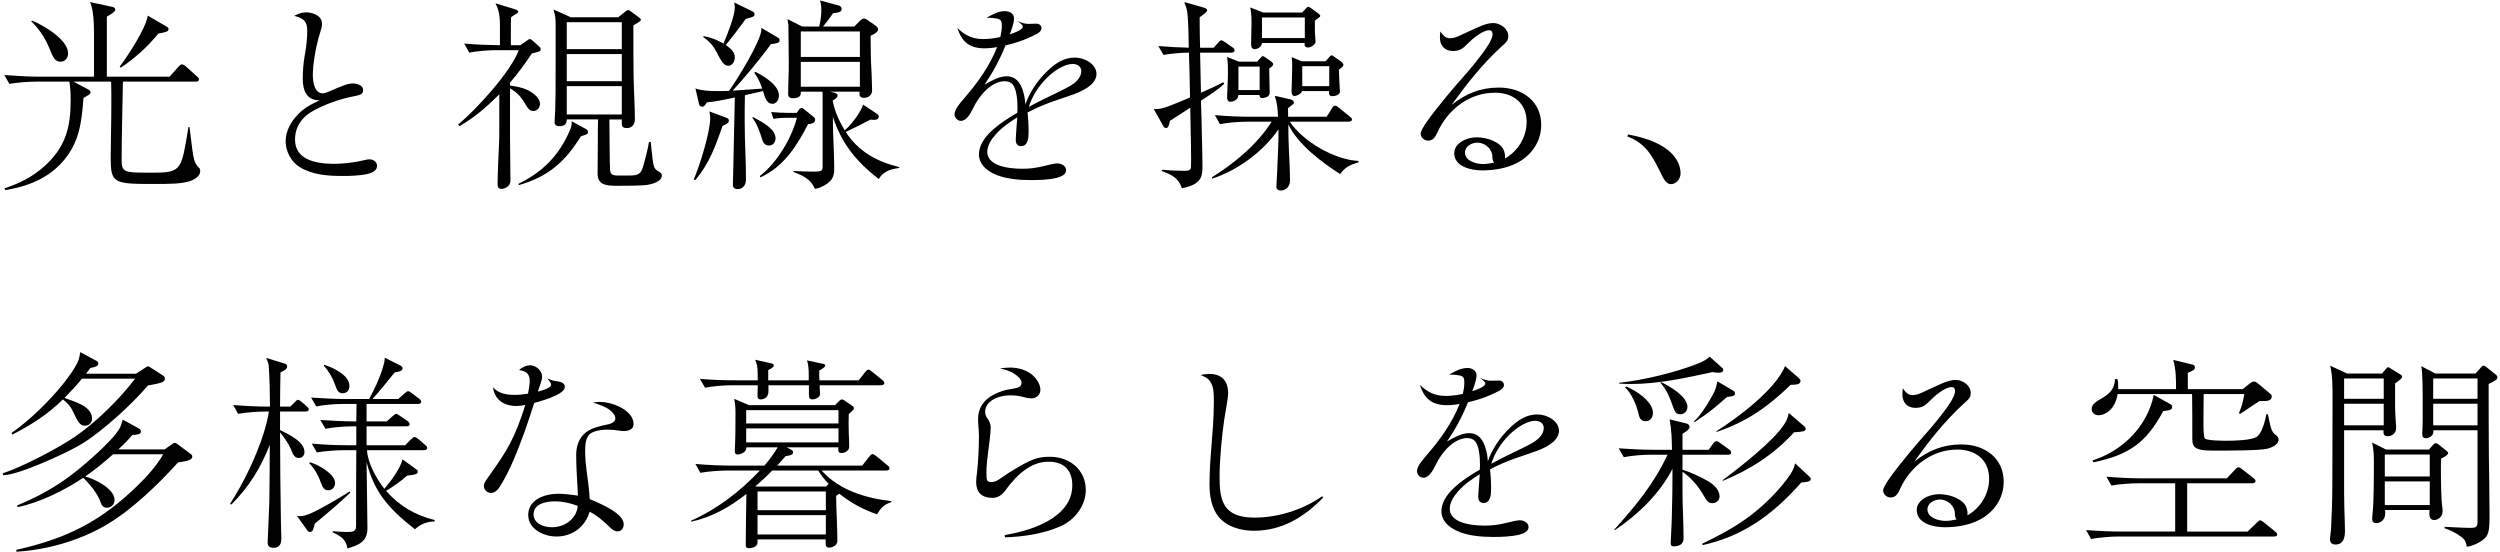<?xml version="1.0" encoding="UTF-8"?>
<svg id="_レイヤー_1" data-name="レイヤー_1" xmlns="http://www.w3.org/2000/svg" width="978" height="216" version="1.1" viewBox="0 0 978 216">
  <!-- Generator: Adobe Illustrator 29.5.1, SVG Export Plug-In . SVG Version: 2.1.0 Build 141)  -->
  <path d="M66.345,29.998l3.436-3.859c.67-.724,1.005-.965,1.34-.965s1.172.402,1.591.804l4.273,3.859c.67.562.837.803.837,1.206,0,.724-.67.884-1.256.884h-28.483c-.167,10.13-.504,22.271-.504,30.712,0,4.583,1.091,4.904,9.467,4.904h2.598c5.948,0,8.712-.241,10.472-2.813,1.591-2.412,2.261-6.834,3.601-15.034h.419c.335,2.653.756,6.351,1.091,8.763.251,1.849.502,3.296.754,4.101.335,1.125.921,2.25,1.926,3.135.335.322.419.724.419,1.207,0,2.331-3.015,3.698-4.524,4.1-3.35.884-6.618.966-13.654.966-15.75,0-16.839-.241-16.839-10.292,0-5.146.251-13.185.251-21.466,0-2.814,0-5.548-.084-8.281h-14.745l5.613,2.975c.502.241,1.089.643,1.089,1.286,0,.482-.586.965-2.764,2.091-.754,9.728-1.593,17.848-8.63,25.486-5.78,6.271-13.571,9.245-21.949,10.612l-.335-.723c5.948-1.93,11.058-4.503,15.666-8.684,8.209-7.396,10.221-15.114,10.221-25.647,0-2.492-.084-4.985-.502-7.397h-12.735c-3.182,0-7.539.321-10.723.884l-2.01-3.457c4.608.321,9.3.644,13.908.644h21.194V13.918c0-3.055,0-10.05-1.591-13.104l8.295,1.768c1.172.241,1.591.482,1.591,1.206,0,.644-.586,1.126-3.268,2.733v23.477h24.547ZM22.865,14.481c2.177,1.93,3.771,4.261,3.771,6.432,0,1.689-1.091,3.216-2.933,3.216-1.759,0-2.68-1.207-3.436-2.975-.502-1.207-.754-1.769-1.256-2.975-1.675-3.94-4.273-7.477-6.785-9.809l.335-.321c2.931,1.207,7.204,3.618,10.305,6.432ZM64.587,10.059c1.005.563,1.34.804,1.34,1.286,0,1.045-1.005,1.207-3.938,1.769-4.273,5.146-9.132,9.647-14.745,13.346l-.419-.402c3.352-4.502,10.137-14.713,10.975-19.938l6.787,3.939Z"/>
  <path d="M119.695,4.833c2.682,0,6.283,1.286,6.283,4.422,0,1.045-.251,2.01-.921,4.1-1.507,4.743-2.68,11.899-2.68,15.999,0,2.332.502,7.155,3.852,7.155.921,0,2.263-.563,3.436-1.126,1.507-.724,3.352-1.366,4.524-1.849,1.507-.643,2.764-.884,3.852-.884,1.593,0,4.022.724,4.022,2.573,0,1.447-.921,1.93-3.099,2.332-5.613,1.045-10.975,2.894-16.001,5.547-4.775,2.493-7.541,6.352-7.541,11.498,0,3.618,1.677,5.869,4.189,7.316,3.017,1.689,7.204,2.171,10.807,2.171,3.938,0,7.96-.482,11.812-1.366.921-.241,1.677-.402,2.263-.402,1.591,0,3.015,1.045,3.015,2.573,0,1.768-1.842,2.814-4.357,3.296-2.596.482-5.948.644-7.958.644h-1.172c-5.78,0-11.728-.403-16.755-3.458-3.436-2.09-5.529-6.271-5.529-10.13,0-3.939,2.094-7.718,4.857-10.532,2.431-2.493,5.362-4.101,8.546-5.468-2.01.081-3.938-.643-5.027-2.09-1.34-1.769-1.675-4.101-1.675-6.271,0-3.216.251-6.271.837-9.567.502-2.654.921-6.271.921-9.326,0-3.779-1.591-4.905-5.11-5.789,1.507-.803,2.849-1.366,4.608-1.366Z"/>
  <path d="M205.967,16.009c.754-.563,1.005-.724,1.342-.724.251,0,.419.08,1.172.724l2.429,2.171c.502.482.586.724.586,1.045,0,.804,0,.884-3.434,1.689-2.598,3.94-5.445,7.799-8.546,11.417v1.126c2.094.321,4.608.724,6.534,1.608,2.096.965,5.194,3.055,5.194,5.548,0,1.447-1.005,2.814-2.68,2.814-1.089,0-1.928-.724-2.682-2.091-1.675-3.136-3.685-5.306-6.367-6.753v18.572c0,5.869.167,11.738.167,17.526,0,2.573-2.764,3.215-3.352,3.215-1.675,0-1.675-1.126-1.675-2.09,0-3.618.419-11.98.586-16.079.084-1.528.084-3.056.084-4.583v-14.231c-5.362,5.226-8.963,8.523-15.583,12.462l-.502-.643c7.206-6.03,20.526-20.582,23.71-29.105h-8.63c-3.182,0-7.623.321-10.723.965l-2.01-3.538c4.608.402,9.298.563,13.989.644v-7.96c0-4.101-.67-6.432-1.759-8.442l7.623,2.331c.504.161,1.258.402,1.258.965,0,.241-.084.482-1.509,1.286-.419.241-.837.563-1.256.884-.084,1.528-.084,2.975-.084,4.503v6.432h3.687l2.429-1.689ZM202.869,71.885c9.718-4.823,15.834-11.094,20.105-20.983.588-1.286.756-2.654.672-3.457l5.613,3.055c.586.321.754.644.754,1.207,0,.724-.419.884-2.766,1.608-6.199,9.97-12.65,15.759-24.378,19.134v-.563ZM238.388,46.721c.084,16.401.167,19.858.419,20.582.419,1.207,1.426,1.366,2.933,1.366h4.273c3.601,0,4.692-.482,5.613-3.618.837-2.894,1.759-6.593,2.261-9.487l.67-.081c.502,4.261.67,6.753,1.007,8.523.335,1.849.921,2.411,2.177,3.136.67.401,1.172.724,1.172,1.527,0,2.331-3.603,3.297-5.445,3.619-2.429.401-9.3.401-12.063.401-4.608,0-7.625-.481-7.625-4.823,0-3.619.084-7.317.084-11.015v-.965c0-3.056,0-6.111.084-9.165h-12.231c0,1.286-.419,2.653-2.847,2.653-1.174,0-1.928-.482-1.928-1.689,0-.724.167-2.171.251-4.341.167-5.065.167-9.246.167-14.793V9.577c0-2.412-.167-3.618-.837-5.869l6.787,3.055h18.514l2.512-2.01c.672-.563,1.007-.804,1.426-.804.335,0,.586.162,1.34.724l2.68,2.011c.839.643.923.803.923,1.045,0,.402-.502.884-2.933,2.171,0,6.593,0,13.185.084,19.778.084,5.708.502,11.417.502,17.125,0,1.769-1.089,3.296-3.099,3.296s-2.012-.884-2.012-2.171v-1.206h-4.859ZM221.717,19.224h21.53v-10.532h-21.53v10.532ZM221.717,31.766h21.53v-10.612h-21.53v10.612ZM243.248,33.696h-21.53v11.094h21.53v-11.094Z"/>
  <path d="M271.382,70.196c2.345-5.305,6.45-18.49,6.45-24.038,0-.804-.084-1.286-.335-2.573l6.702,2.492c.586.241.921.483.921,1.126,0,.724-.419,1.206-2.429,2.01-2.849,8.04-5.027,14.392-10.64,21.225l-.67-.241ZM297.856,11.506c0-.241,0-.401-.084-.643l6.702,3.939c.419.241.502.563.502.965,0,1.045-1.172,1.207-3.436,1.528-3.601,5.146-10.556,13.427-14.913,18.17,3.854-.241,7.709-.563,11.563-.804-.756-2.171-1.677-4.261-3.101-6.19l.335-.402c3.436,1.689,9.3,5.226,9.3,9.326,0,1.448-.837,3.216-2.598,3.216-2.01,0-2.847-2.091-3.601-4.985l-7.122,1.608c-.084,3.538-.084,6.995-.084,10.533,0,7.477.502,14.954.502,22.43,0,1.85-.921,3.78-3.266,3.78-1.34,0-1.844-.563-1.844-1.85,0-.804.084-2.493.084-3.457.253-10.13.421-20.341.672-30.552-3.603.804-7.29,1.609-10.975,1.93-.504.884-.923,1.689-1.761,1.689-.67,0-1.089-.321-1.256-.965l-1.424-6.19c2.345.884,5.362,1.045,8.46,1.045,1.593,0,3.436,0,4.692-.081,2.933-4.02,12.651-19.697,12.651-24.039ZM287.467,22.44c0,1.366-.839,3.296-2.598,3.296-1.507,0-2.596-1.447-4.524-5.306-1.172-2.332-2.596-4.101-5.278-5.95l.167-.321c2.849.402,5.278,1.447,7.792,2.894,1.926-4.583,4.44-11.015,4.44-14.23,0-.644-.167-1.286-.251-1.849l7.12,3.457c.502.241.837.643.837,1.206,0,.804-.67,1.046-3.436,1.769-2.512,3.457-5.11,6.914-7.79,10.21,1.675,1.207,3.519,2.573,3.519,4.824ZM303.385,54.117c0,1.448-.923,2.814-2.514,2.814-1.842,0-2.429-1.366-2.847-2.814-.839-2.733-1.928-5.708-3.687-8.04l.167-.321c3.771,2.01,8.881,4.663,8.881,8.361ZM307.154,46.077c-1.34,0-3.266.161-4.608.402l-.837-2.654c1.844.162,4.105.322,5.948.322h4.022l.921-1.286c.251-.322.586-.644,1.005-.644.253,0,.504.161.923.483l3.769,3.055c.502.402.586.724.586,1.045,0,1.447-1.675,1.689-2.764,1.769-4.357,8.442-9.467,16.642-18.683,20.824l-.167-.563c6.787-5.226,12.4-14.794,14.494-22.754h-4.608ZM324.748,35.867l1.424.321c.67.161,1.507.563,1.507,1.206,0,.563-.837,1.367-1.926,1.93.754,4.422,2.596,8.04,4.692,11.657,2.596-2.171,6.199-6.914,7.204-10.05l5.445,3.619c.502.321.67.643.67,1.125,0,.644-.502,1.207-1.675,1.207-.419,0-1.089,0-1.593-.081-3.182,1.689-6.45,3.296-9.633,4.824,4.943,7.637,12.063,11.577,20.944,13.748v.321c-3.436.483-6.201,1.286-8.044,4.342-8.797-6.834-14.494-13.829-17.927-24.28,0,2.171,0,4.261.084,6.351.167,4.744.419,9.488.419,14.231,0,2.251-.67,4.02-2.598,5.387-1.591,1.126-3.015,1.848-4.943,2.17-1.675-3.858-4.606-5.146-8.46-6.672l.084-.321c1.675.08,5.948.241,7.623.241,3.603,0,3.771-.322,3.771-2.172v-23.797c0-4.02,0-4.743-.084-5.306h-8.462v.643c0,1.207-1.172,1.93-2.847,1.93-1.34,0-2.096-.402-2.096-1.608,0-3.86.253-7.799.253-11.658,0-1.447-.167-15.195-.167-15.517-.169-.803-.253-1.366-.337-2.171l5.782,2.894h6.618c.502-1.848.837-4.663.837-6.593,0-1.045-.167-2.573-.502-3.618l7.372,2.01c.67.161,1.089.804,1.089,1.447,0,1.286-2.345,1.447-3.35,1.528-1.256,1.768-2.514,3.538-3.938,5.225h12.231l2.347-2.411c.251-.241,1.005-.724,1.34-.724.419,0,.921.162,1.34.483l3.436,2.412c.419.321.837.803.837,1.366,0,1.046-1.591,1.849-2.931,2.493.084,3.537,0,7.155.167,10.452.167,2.975.335,6.593.419,10.934,0,1.769-1.426,2.895-3.268,2.895-1.089,0-1.675-.483-1.675-1.609,0-.241,0-.563.084-.803h-11.561ZM313.269,22.28h23.124v-9.97h-23.124v9.97ZM336.393,24.209h-23.124v9.728h23.124v-9.728Z"/>
  <path d="M398.454,12.069c.923-.482,1.677-1.045,1.677-1.608,0-.644-1.172-1.608-2.179-2.251,1.342.563,2.766,1.126,4.273,1.126.921,0,2.347-.08,3.352-.08.837,0,1.842.643,1.842,1.688,0,1.207-1.005,1.93-2.01,2.412-2.179,1.126-4.357,2.091-6.704,2.895-1.759.562-3.517,1.125-5.362,1.527-2.177,5.467-4.857,10.452-8.209,15.357,2.596-1.528,5.78-3.296,8.63-3.296,3.852,0,5.697,2.894,6.618,6.432.419,1.447.67,3.136.754,4.583,1.424-4.261,4.608-9.407,8.965-13.427,3.099-2.895,6.283-4.905,10.472-4.905,3.601,0,8.377,2.493,8.377,6.432,0,1.528-.837,2.975-2.094,4.181-1.593,1.447-4.022,2.733-6.45,3.618-3.017,1.045-6.117,2.091-9.048,3.136-3.184,1.126-6.283,2.492-9.383,4.101.251,2.25.419,4.583.419,6.833v.644c0,2.412-.167,5.708-3.015,5.708-1.509,0-2.012-1.207-2.012-2.412,0-1.045.167-2.975.251-4.341.084-1.367.251-3.216.335-4.503-2.512,1.528-5.948,3.859-8.377,6.593-1.928,2.171-3.352,4.503-3.352,6.915s1.675,4.02,3.854,4.984c3.099,1.367,7.288,1.609,9.886,1.609,3.015,0,5.445-.322,8.293-1.046,2.514-.643,4.44-1.045,5.362-1.045,1.593,0,3.436.965,3.436,2.654,0,1.527-1.507,2.411-3.603,2.974-3.099.804-7.288.884-9.551.884h-1.172c-3.938,0-9.802-.401-14.157-2.572-2.933-1.448-5.613-3.859-5.613-7.478,0-3.296,2.01-6.351,4.69-8.924,3.184-3.056,7.206-5.548,10.305-7.316.084-.804.084-1.447.084-2.251,0-2.654-.335-6.914-1.842-8.844-.754-.884-1.926-1.286-3.101-1.286-5.027,0-9.884,5.226-12.398,10.533-1.005,2.09-2.596,4.985-4.775,4.985-1.424,0-2.512-1.286-2.512-2.573,0-1.93,2.261-4.503,3.517-5.95,5.445-6.271,10.053-12.622,13.154-20.341-1.675.321-3.352.482-5.027.482-6.032,0-8.797-2.733-10.556-7.96,3.017,2.895,5.948,4.342,10.137,4.342,2.261,0,4.524-.322,6.702-.804.335-1.447.586-2.894.586-4.422,0-1.768-.335-2.492-2.01-2.814-.837-.161-2.347-.321-3.938-.321,2.598-1.447,4.692-2.573,7.204-2.573,1.677,0,3.519.965,3.519,2.814,0,.965-.335,2.412-.67,3.457-.335.965-.67,2.01-1.005,2.814.586-.161,2.177-.724,3.434-1.367ZM408.173,38.842c3.268-1.609,6.618-3.136,9.886-4.905,2.514-1.366,4.943-3.457,4.943-6.111,0-1.848-1.591-2.813-3.352-2.813-3.266,0-7.372,2.733-10.137,5.467-3.266,3.296-5.697,7.076-7.037,11.336,1.761-.964,3.771-2.01,5.697-2.974Z"/>
  <path d="M474.842,18.661l1.675-1.929c.502-.563.837-.965,1.256-.965.335,0,.754.241,1.593.804l2.764,1.929c.502.322.837.724.837,1.207,0,.724-.67.884-1.256.884h-12.231l.335,15.678c2.345-1.046,6.618-2.895,8.712-4.101l.421.563c-2.179,2.171-6.452,4.904-9.132,6.673.167,4.26.251,8.602.335,12.944.084,4.18.251,8.12.251,12.221,0,4.261,0,7.477-8.044,9.085-1.256-4.022-4.02-5.307-7.874-6.754l.084-.483c2.429.241,6.115.402,8.546.402,1.424,0,2.094-.08,2.512-.563.335-.401.335-.803.335-3.618,0-6.834-.251-13.668-.335-20.501-2.68,1.768-5.362,3.457-7.958,5.146-.251,1.366-.588,2.813-1.509,2.813-.586,0-.837-.401-1.089-.803l-3.687-6.593c2.347,0,3.519-.322,5.697-1.126,2.849-1.046,5.699-2.251,8.462-3.458-.084-5.869-.251-11.657-.419-17.526-2.933,0-7.204.402-9.97.884l-2.01-3.457c3.936.321,7.958.563,11.896.643-.084-3.698-.084-7.477-.335-11.175-.167-2.733-.335-4.1-1.424-6.672l7.372,2.09c1.172.321,1.591.644,1.591,1.126s-1.005,1.367-2.931,2.733v2.091c0,3.296.084,6.512.167,9.808h5.362ZM500.981,74.539c-.754,0-1.677-.483-1.677-1.447,0-.403.084-.724.335-6.272.167-3.939.504-10.693.504-14.15v-2.09c-5.699,8.442-16.001,16.16-25.971,19.295v-.563c8.795-5.467,17.76-12.944,23.289-21.707h-9.467c-3.182,0-7.623.321-10.723.965l-2.01-3.538c4.608.402,9.3.643,13.906.643h10.807c-.167-3.055-.335-5.225-1.256-8.2l5.948,1.367c.67.161,1.509.482,1.509,1.286,0,.401-.167.562-1.258,1.366-.335.241-.754.563-1.089.884.084,1.126.084,2.172.084,3.296h15.08l2.01-3.215c.335-.563.672-1.126,1.258-1.126.502,0,.921.321,1.507.804l4.189,3.376c.586.483.921.724.921,1.207,0,.724-.67.884-1.34.884h-22.956c5.027,7.637,17.343,14.874,26.808,15.356l.167.483c-3.182.964-5.445,1.929-7.288,4.663-7.372-4.743-16.504-11.577-20.274-19.456,0,3.538.084,7.155.251,10.693.167,2.733.419,8.844.419,11.094,0,3.377-2.512,4.102-3.685,4.102ZM491.765,24.129l1.256-1.367c.419-.482.754-.804,1.005-.804.167,0,.335.081.586.241l2.682,1.849c.335.241.754.644.754,1.045s-.167.724-.754,1.126c-.251.161-.67.483-.754.563v1.447c0,2.733.167,5.387.167,8.12,0,1.689-2.263,2.01-3.017,2.01s-.921-.563-1.005-1.206h-8.209c-.167,2.331-2.598,2.653-3.101,2.653-1.005,0-1.34-.803-1.34-1.689,0-1.768.335-6.19.335-9.808,0-2.091,0-3.94-.335-6.03l4.692,1.849h7.037ZM484.477,35.223h8.293v-9.165h-8.293v9.165ZM509.357,4.913l1.424-1.527c.504-.563.756-.724,1.007-.724s.586.162,1.005.483l2.68,1.929c.672.483,1.007.804,1.007,1.126,0,.241-.167.483-.672.804-.502.321-.921.643-1.424,1.126v4.02c0,1.206.167,2.412.167,2.813s.084,1.287.084,1.448c0,.884-1.759,2.171-2.764,2.171-.837,0-1.509-.241-1.509-1.126v-.644h-16.671c-.084,1.286-1.424,2.412-2.931,2.412-1.172,0-1.34-1.206-1.34-2.09,0-2.573.167-5.226.167-7.799,0-2.412,0-4.02-.504-6.432l5.11,2.01h15.164ZM493.691,14.883h16.755V6.843h-16.755v8.04ZM518.573,23.968l1.424-1.609c.502-.563.67-.724.921-.724s.335.081.923.483l2.764,1.929c.419.321.921.804.921,1.367,0,.482-.167.643-1.759,1.849,0,.321.167,4.18.251,5.707.167,2.493.167,2.654.167,2.895,0,1.286-2.01,1.768-3.017,1.768-.754,0-1.256-.402-1.256-1.126,0-.321,0-.643.084-.884h-10.64c-.335,1.207-2.261,1.93-2.931,1.93-.921,0-1.174-1.046-1.174-1.769,0-.884.253-6.432.253-9.728,0-1.528,0-2.171-.169-3.698l3.854,1.609h9.383ZM509.441,33.696h10.556v-7.799h-10.556v7.799Z"/>
  <path d="M567.231,14.963c1.591,0,2.933-.562,4.692-1.447,2.01-.964,4.273-1.929,6.534-2.974,2.263-1.046,4.189-1.528,5.697-1.528,2.766,0,5.864,2.251,5.864,4.985,0,1.849-.502,2.331-2.68,4.261-7.625,6.994-13.656,14.712-19.437,22.753,5.613-4.422,11.226-6.753,18.516-6.753,9.13,0,16.504,5.386,16.504,14.551,0,5.629-2.766,10.613-7.709,13.91-4.355,2.894-10.137,3.939-15.329,3.939-4.44,0-10.977-1.447-10.977-6.753,0-3.859,4.692-6.19,8.713-6.19,4.775,0,9.383,2.171,10.556,4.823.502,1.126.67,2.091.586,3.458,5.194-2.975,8.462-8.443,8.462-14.312,0-7.235-5.11-11.416-12.4-11.416-4.857,0-9.298,1.527-13.068,4.1-4.105,2.814-7.372,6.834-9.383,11.337-.921,2.01-1.759,3.296-3.685,3.296-1.509,0-2.933-1.207-2.933-2.733,0-.804.921-2.493,2.429-4.663,3.938-5.628,11.479-14.471,14.326-17.607,1.842-2.091,6.869-7.879,9.635-12.301,1.089-1.769,1.759-3.296,1.759-4.261,0-.884-.335-1.608-1.34-1.608-2.596,0-6.702,3.457-8.462,5.306-1.759,1.849-3.099,2.813-5.697,2.813-3.182,0-5.11-2.01-5.11-5.306,0-.724.084-1.527.167-2.331,1.091,1.528,2.012,2.653,3.771,2.653ZM583.819,61.272c0-2.813-2.68-5.467-5.864-5.467-2.261,0-4.859,1.447-4.859,3.859,0,3.296,4.357,4.503,7.039,4.503,1.507,0,2.931-.241,4.355-.563-.586-.724-.67-1.447-.67-2.332Z"/>
  <path d="M652.582,58.78c2.682,2.171,4.859,5.306,4.859,9.085,0,2.009-1.591,4.18-3.854,4.18-1.256,0-2.429-1.287-3.266-3.056-3.854-7.879-6.199-12.702-13.656-15.597l.167-.803c5.613,1.045,11.393,2.733,15.75,6.19Z"/>
  <path d="M53.193,146.204l3.601-2.331c.502-.321.837-.563,1.089-.563s.672.241.923.401l4.857,3.136c.504.321.839.643.839,1.206,0,1.367-1.007,1.77-6.62,2.734-6.199,7.317-17.676,17.848-25.969,22.913-5.613,3.377-17.092,8.443-23.626,10.612-2.261.724-4.608,1.447-6.953,1.609l-.335-.724c7.79-2.573,21.363-9.646,28.148-14.229,8.378-5.708,17.592-14.794,23.708-22.833h-20.775c-2.179,2.653-4.44,5.064-6.871,7.557,4.105,1.447,10.807,3.297,10.807,8.04,0,1.529-1.089,2.814-2.764,2.814-2.096,0-2.933-1.848-4.608-5.387-1.089-2.331-2.094-3.295-4.022-4.904-5.948,5.87-12.398,9.97-19.77,13.748l-.337-.643c7.039-4.824,14.996-12.702,20.274-19.295,1.928-2.413,5.027-6.595,6.032-9.489.251-.884.419-1.848.586-2.814l6.117,3.297c.586.321.921.563.921,1.126,0,1.046-1.005,1.367-3.101,1.768-.586.804-1.089,1.527-1.675,2.251h19.521ZM33.338,186.404c3.854,1.044,11.477,4.742,11.477,9.245,0,1.609-1.256,2.974-3.017,2.974-1.675,0-2.094-1.126-2.764-2.974-1.256-3.056-4.105-6.433-6.45-8.764-7.122,4.824-17.176,9.81-25.72,11.499l-.167-.645c12.901-5.387,20.693-10.772,30.83-20.019,2.596-2.331,8.209-7.718,9.549-10.692.335-.804.672-2.01.923-2.894l6.283,3.457c.419.241.837.643.837,1.206,0,1.046-1.089,1.206-3.436,1.447-1.675,2.01-3.434,3.778-5.362,5.549h18.097l2.847-2.012c.419-.321.837-.563,1.089-.563.419,0,.923.403,1.258.645l4.606,3.457c.588.401,1.007.723,1.007,1.206,0,1.527-1.844,1.768-5.613,2.413-7.625,8.441-17.678,18.169-27.564,24.119-10.472,6.271-23.373,10.05-35.604,10.774l-.084-.724c19.686-4.421,32.84-11.016,47.166-24.843,3.601-3.457,7.958-8.281,10.303-12.542h-19.602c-3.436,3.056-7.037,6.03-10.891,8.684Z"/>
  <path d="M103.945,160.998c-3.266,0-7.623.321-10.807.884l-1.926-3.457c4.608.401,9.298.643,13.906.643h.502c0-4.1-.167-11.9-.502-15.92-.084-1.206-.502-2.01-1.005-3.136l7.12,2.172c.756.241,1.091.563,1.091,1.126,0,1.206-1.593,1.93-2.598,2.331-.084,4.503-.167,8.924-.167,13.427h4.022l1.675-1.689c.586-.643.921-.964,1.256-.964.504,0,.923.321,1.677.964l1.759,1.527c.586.563.837.724.837,1.207,0,.723-.67.884-1.34.884h-9.886v7.235c3.268,1.689,9.551,4.423,9.551,8.602,0,1.287-.837,2.331-2.261,2.331-1.677,0-2.263-1.447-3.184-3.778-.921-2.09-2.682-4.503-4.105-6.271,0,11.658.167,23.316.335,34.973,0,2.172.167,4.343.167,6.433,0,1.287-.084,3.778-3.099,3.778-1.509,0-2.263-.723-2.263-2.09,0-.964.586-12.381.67-16.079.084-7.317.167-14.714.167-22.111-3.517,8.926-8.042,16.403-14.994,23.316l-.586-.162c5.36-8.361,10.135-18.169,13.152-27.576.67-2.09,1.842-6.513,2.094-8.602h-1.256ZM117.602,201.921c1.172-.08,2.01-.321,3.266-.804,3.938-1.527,12.065-6.431,15.918-8.844l.251.483c-6.367,5.868-7.288,6.593-13.906,12.139-.586,2.331-.754,3.217-1.928,3.217-.586,0-1.005-.645-1.34-1.126l-3.687-5.146c.502.08,1.007.08,1.426.08ZM131.089,188.977c0,1.527-1.089,2.812-2.68,2.812-1.677,0-2.179-1.124-3.017-3.295-.921-2.734-2.429-5.225-4.44-7.317l.335-.321c3.184.884,9.802,4.503,9.802,8.121ZM135.948,214.543c-.754-3.698-2.429-4.663-5.78-6.271v-.483c1.842.162,3.687.323,5.445.323,2.849,0,3.519-.323,3.687-2.092,0-9.97,0-19.937.084-29.907h-4.692c-3.184,0-7.625.321-10.723.884l-2.012-3.457c4.608.401,9.3.643,13.908.643h3.519v-7.397h-1.258c-3.266,0-7.623.321-10.807.964l-2.01-3.457c4.692.321,9.383.563,14.075.563l.084-6.834h-4.943c-3.268,0-7.625.321-10.807.966l-2.012-3.457c4.775.321,9.3.563,13.991.563h8.713c2.094-3.86,4.187-8.281,5.445-12.542.419-1.447.586-2.172.67-3.619l5.78,2.894c.754.403,1.172.724,1.172,1.206,0,.886-.67,1.287-3.099,1.689-2.096,2.655-6.536,8.04-8.63,10.373h10.053l2.345-2.092c.837-.723,1.089-.964,1.507-.964.504,0,1.174.563,1.593.884l2.68,2.01c.419.321.837.724.837,1.206,0,.724-.67.884-1.256.884h-20.107v6.834h7.876l2.177-1.93c.839-.723,1.258-1.044,1.509-1.044.335,0,.921.401,1.591.884l2.764,1.848c.504.323.923.966.923,1.287,0,.723-.672.884-1.258.884h-15.583v7.397h15.08l2.263-2.251c.586-.563,1.005-.964,1.424-.964s1.089.481,1.591.884l2.514,2.17c.502.403.837.724.837,1.207,0,.723-.67.884-1.256.884h-22.284c.251,4.984,3.685,11.175,6.785,15.115,2.596-3.056,6.115-7.72,7.12-11.499l4.692,3.377c1.005.724,1.256.884,1.256,1.367,0,.964-.67,1.206-4.189,1.609-1.926,1.848-5.864,4.583-8.209,5.948,5.194,5.87,11.226,9.489,19.016,11.417v.563c-2.931,0-5.613,1.046-7.707,3.056-9.886-7.798-15.834-14.069-18.934-26.29.169,15.838.337,20.824.337,25.889s-3.184,6.593-7.792,7.878ZM136.701,151.028c0,1.527-.921,2.814-2.68,2.814-1.593,0-2.179-1.046-3.017-3.539-.754-2.251-2.512-5.305-4.273-7.155v-.481c3.519,1.126,9.97,4.02,9.97,8.361Z"/>
  <path d="M207.223,149.018c0-2.814-1.424-3.86-4.187-4.261,1.172-1.046,2.764-1.85,4.357-1.85,2.345,0,4.69,2.172,4.69,4.423,0,.643-.167,1.447-.502,2.411-.419,1.207-.837,2.493-1.172,3.457.67-.16,2.431-.643,3.603-1.206,1.089-.563,1.591-.964,1.591-1.607,0-.403-.586-1.287-1.507-2.413,1.256.643,2.345,1.046,3.938,1.206,1.424.162,2.931.724,2.931,2.172,0,1.206-1.34,2.251-3.268,3.215-2.68,1.367-6.283,2.413-8.712,3.056-1.256,3.778-2.431,7.638-3.771,11.337-2.764,7.395-5.529,14.874-9.802,21.626-.754,1.126-1.842,2.251-3.35,2.251-1.593,0-2.766-1.285-2.766-2.814,0-.964.67-1.848,1.172-2.573,3.101-4.421,5.445-7.718,7.457-11.095,2.261-3.858,4.189-7.878,6.199-13.748.502-1.365.837-2.653,1.34-4.18-1.172.241-2.429.401-3.601.401-2.682,0-4.943-.804-6.536-2.251-1.34-1.206-2.177-2.974-2.512-5.146,2.094,2.493,5.194,3.056,8.712,3.056,1.677,0,3.436-.241,5.027-.483.335-1.607.67-3.537.67-4.984ZM234.704,157.22c2.177,0,5.027.643,7.539,1.848,3.101,1.527,5.613,3.858,5.613,6.834,0,2.251-2.177,2.732-4.105,2.732-.586,0-1.424-.16-2.094-.24-1.089-.162-2.514-.323-3.938-.323-2.094,0-5.78.403-7.204,1.93-1.424,1.609-1.591,4.02-1.591,6.112v.643c0,2.573.251,5.146.586,7.638.502,3.617,1.005,7.235,1.172,10.854,2.345.964,5.697,2.411,8.46,4.1,2.766,1.689,4.859,3.698,4.859,5.788,0,1.287-.837,2.734-2.345,2.734s-2.431-.966-4.022-2.493c-2.094-2.01-4.357-3.858-6.953-5.225-1.675,5.788-6.618,9.728-12.986,9.728-5.025,0-11.058-2.894-11.058-8.443,0-6.03,6.452-8.281,11.814-8.281,2.429,0,5.278.403,7.623.724-.084-2.493-.251-5.227-.419-7.88-.167-2.974-.251-5.868-.251-8.119,0-3.297,1.089-6.754,3.938-8.844,2.345-1.768,5.697-2.413,8.628-3.056,1.172-.241,2.766-.964,2.766-2.331,0-1.285-1.342-2.653-2.347-3.377-1.591-1.206-4.271-2.09-6.45-2.814.921-.08,1.842-.24,2.766-.24ZM216.942,196.132c-3.434,0-8.209.964-8.209,5.064,0,3.619,3.938,5.066,7.204,5.066,5.027,0,9.718-3.377,10.053-8.361-2.933-1.126-5.864-1.768-9.048-1.768Z"/>
  <path d="M307.74,174.987l1.844.964c.419.241.67.563.67,1.046,0,.884-1.089,1.206-2.933,1.447-1.089,1.285-2.177,2.493-3.266,3.698h33.259l2.68-3.457c.419-.563.923-1.046,1.342-1.046.335,0,1.005.401,1.591.884l4.189,3.457c.419.321.837.643.837,1.206,0,.724-.67.884-1.256.884h-25.301c6.953,7.718,17.09,10.774,27.311,11.98v.403c-2.849.804-4.189,2.331-5.613,4.742-5.697-1.928-10.053-4.421-14.745-8.04-.502.241-.754.483-1.256.804,0,2.894.167,5.629.251,8.682.084,2.976.251,5.95.251,9.006,0,1.527-1.759,2.573-3.268,2.573-1.34,0-1.34-.964-1.34-2.251v-.964h-26.641v1.206c0,1.93-2.596,2.251-3.35,2.251-.839,0-1.258-.321-1.258-1.126,0-6.754.167-13.427.251-20.099-6.45,5.064-13.403,9.084-21.614,10.852v-.401c10.556-4.744,19.102-11.417,26.892-19.618h-12.482c-3.268,0-7.623.323-10.807.886l-1.926-3.459c4.608.403,9.214.645,13.906.645h13.07c2.01-2.331,3.685-4.583,5.194-7.155h-12.233c.084,1.928-2.261,2.814-3.35,2.814-1.005,0-1.172-.563-1.172-1.367,0-.483.084-1.768.084-2.573.167-3.539.167-8.281.167-12.301,0-1.93-.084-3.698-.502-5.549l5.78,2.493h33.678l1.256-1.285c.335-.323.921-.966,1.424-.966.335,0,.588.162,1.091.483l2.596,1.768c.586.401,1.005.724,1.005,1.206s-.335.804-2.01,2.251c-.084,2.493-.084,5.066,0,7.559.084,1.687.167,3.617.167,5.305,0,1.609-1.926,2.413-3.017,2.413-.921,0-1.256-.483-1.256-1.367,0-.241,0-.563.084-.884h-20.274ZM316.37,148.777c0-2.573.167-5.225-.67-7.798l5.613,1.206c.837.16,1.507.241,1.507.804,0,.481-.251.723-2.345,2.01,0,1.285,0,2.491.084,3.778h15.331l2.512-3.136c.335-.401.837-1.046,1.34-1.046.419,0,1.091.563,1.509.884l3.852,3.136c.419.323.837.645.837,1.207,0,.723-.67.884-1.34.884h-23.959c0,.481.167,3.215.167,3.457,0,1.367-2.012,2.09-3.017,2.09-1.172,0-1.34-.884-1.34-1.848v-3.698h-15.834v2.411c0,2.653-2.094,3.136-3.101,3.136-1.172,0-1.172-.884-1.172-1.768,0-1.287.084-2.493.084-3.778h-9.802c-3.266,0-7.623.321-10.807.964l-2.01-3.457c4.692.401,9.3.563,13.991.563h8.628c-.084-4.1.167-5.225-1.005-8.04l6.115,1.367c.586.16,1.172.24,1.172.884,0,.723-1.507,1.447-2.177,1.768v4.02h15.834ZM291.906,165.661h36.108v-5.225h-36.108v5.225ZM328.014,167.591h-36.108v5.467h36.108v-5.467ZM324.16,189.298c-1.591-1.689-2.847-3.297-4.104-5.227h-17.929c-2.094,2.092-4.271,4.181-6.618,6.191l.167.08h27.478l1.005-1.044ZM323.071,192.272h-26.725v7.317h26.725v-7.317ZM323.071,201.519h-26.725v7.557h26.725v-7.557Z"/>
  <path d="M395.104,143.793c3.015,0,6.032.802,8.377,2.573,1.844,1.447,3.519,3.858,3.519,6.11,0,1.93-1.507,3.377-3.519,3.377-.921,0-1.759-.162-2.596-.403-1.926-.563-3.854-.802-5.78-.802-3.938,0-9.718,1.848-9.718,6.511,0,.884.335,1.768.921,2.573.754,1.046,1.256,2.172,1.256,3.539,0,1.928-.67,7.315-1.089,10.209-.335,2.493-.586,4.986-.586,7.559,0,2.732.084,3.537,2.01,3.537,1.509,0,2.766-.884,4.357-2.01,2.766-1.93,5.864-3.778,8.713-5.305,3.603-1.93,6.032-2.573,9.802-2.573,7.79,0,13.989,5.225,13.989,13.023,0,6.191-4.44,11.9-10.221,14.311-6.618,2.814-14.073,3.94-21.363,4.181l-.167-.884c5.78-.966,13.154-2.894,18.599-6.513,4.608-3.056,7.874-7.235,7.874-12.944,0-5.87-3.182-9.247-9.381-9.247-3.519,0-6.62,1.367-9.383,3.377-2.933,2.172-5.362,5.066-7.374,7.798-1.256,1.689-2.764,2.976-5.108,2.976-4.273,0-6.369-2.251-6.369-6.191,0-1.206.167-2.411.335-3.617.502-4.744.756-9.648.756-14.393,0-2.251-.337-4.421-.337-6.672,0-4.423,2.347-7.638,6.369-9.648,2.094-1.046,4.187-1.768,6.702-2.09,2.596-.403,3.938-.724,3.938-2.493,0-1.367-1.761-2.732-2.849-3.457-1.675-1.126-3.603-1.609-5.613-2.09,1.256-.162,2.598-.321,3.938-.321Z"/>
  <path d="M490.508,207.629c-5.027,0-10.556-1.527-13.74-5.387-2.847-3.457-3.603-8.361-3.603-12.702,0-4.986.337-9.97.756-14.955.419-5.387.921-11.095.921-16.642v-2.09c0-2.573-.167-4.503-1.256-6.351-.839-1.449-2.347-2.172-3.938-2.814,1.172-.241,2.261-.403,3.35-.403,5.027,0,7.457,2.734,7.457,7.718,0,1.287-1.089,7.559-1.507,9.97-.923,5.87-1.844,16.161-1.844,22.029,0,4.744,0,10.612,3.854,13.83,2.68,2.249,6.702,2.653,10.053,2.653,8.712,0,18.765-3.056,26.222-8.361l.419.481c-7.374,7.638-16.085,13.025-27.143,13.025Z"/>
  <path d="M579.378,151.671c.923-.483,1.677-1.046,1.677-1.607,0-.645-1.172-1.609-2.179-2.251,1.342.563,2.766,1.126,4.273,1.126.921,0,2.347-.082,3.352-.082.837,0,1.842.645,1.842,1.689,0,1.206-1.005,1.93-2.01,2.413-2.179,1.126-4.357,2.09-6.704,2.894-1.759.563-3.517,1.126-5.362,1.527-2.177,5.467-4.857,10.453-8.209,15.357,2.596-1.529,5.78-3.297,8.63-3.297,3.852,0,5.697,2.894,6.618,6.433.419,1.447.67,3.136.754,4.583,1.424-4.261,4.608-9.407,8.965-13.427,3.099-2.894,6.283-4.904,10.472-4.904,3.601,0,8.377,2.491,8.377,6.431,0,1.529-.837,2.976-2.094,4.181-1.593,1.447-4.022,2.732-6.45,3.617-3.017,1.046-6.117,2.092-9.048,3.136-3.184,1.126-6.283,2.493-9.383,4.102.251,2.251.419,4.583.419,6.834v.643c0,2.411-.167,5.708-3.015,5.708-1.509,0-2.012-1.206-2.012-2.413,0-1.044.167-2.974.251-4.341s.251-3.215.335-4.501c-2.512,1.527-5.948,3.858-8.377,6.593-1.928,2.17-3.352,4.501-3.352,6.914s1.675,4.02,3.854,4.984c3.099,1.367,7.288,1.609,9.886,1.609,3.015,0,5.445-.321,8.293-1.046,2.514-.643,4.44-1.044,5.362-1.044,1.593,0,3.436.964,3.436,2.653,0,1.527-1.507,2.411-3.603,2.974-3.099.804-7.288.884-9.551.884h-1.172c-3.938,0-9.802-.401-14.157-2.573-2.933-1.447-5.613-3.858-5.613-7.477,0-3.295,2.01-6.351,4.69-8.924,3.184-3.056,7.206-5.547,10.305-7.317.084-.802.084-1.447.084-2.251,0-2.653-.335-6.914-1.842-8.842-.754-.886-1.926-1.287-3.101-1.287-5.027,0-9.884,5.225-12.398,10.533-1.005,2.09-2.596,4.984-4.775,4.984-1.424,0-2.512-1.285-2.512-2.573,0-1.928,2.261-4.501,3.517-5.95,5.445-6.269,10.053-12.622,13.154-20.341-1.675.321-3.352.483-5.027.483-6.032,0-8.797-2.734-10.556-7.96,3.017,2.894,5.948,4.341,10.137,4.341,2.261,0,4.524-.321,6.702-.802.335-1.449.586-2.896.586-4.423,0-1.768-.335-2.493-2.01-2.814-.837-.16-2.347-.321-3.938-.321,2.598-1.447,4.692-2.573,7.204-2.573,1.677,0,3.519.966,3.519,2.814,0,.964-.335,2.411-.67,3.457-.335.964-.67,2.01-1.005,2.814.586-.162,2.177-.724,3.434-1.367ZM589.097,178.444c3.268-1.609,6.618-3.136,9.886-4.904,2.514-1.367,4.943-3.457,4.943-6.112,0-1.848-1.591-2.814-3.352-2.814-3.266,0-7.372,2.734-10.137,5.469-3.266,3.295-5.697,7.074-7.037,11.335,1.759-.964,3.771-2.01,5.697-2.974Z"/>
  <path d="M645.964,177.882c-3.184,0-7.539.321-10.723.964l-2.01-3.457c4.606.321,9.298.563,13.906.563h6.953c-.167-5.467-.084-6.351-.921-11.9l6.536,1.609c.67.162,1.256.643,1.256,1.287,0,1.124-1.928,2.249-2.766,2.732v6.271h10.221l1.675-2.331c.421-.643.923-1.046,1.426-1.046.419,0,1.172.563,1.507.804l3.352,2.413c.67.481.837.802.837,1.285,0,.724-.67.804-1.34.804h-17.678v5.868c2.933.884,7.29,2.894,9.886,4.423,2.179,1.285,4.608,3.295,4.608,6.03,0,1.527-1.256,2.653-2.849,2.653-1.507,0-2.177-.884-3.35-2.974-1.844-3.297-4.859-6.996-8.295-9.327v7.718c0,6.112.419,12.301.419,18.412,0,2.249-1.842,3.054-3.936,3.054-.839,0-1.091-.321-1.091-1.689,0-1.044.419-7.557.419-9.646,0-3.056.253-6.191.253-15.277v-3.698c-4.943,9.648-13.489,17.929-22.537,23.959l-.251-.162c8.378-9.325,15.583-18.009,20.861-29.344h-6.367ZM633.398,149.741c9.381-.964,22.703-4.18,31.331-7.718,1.509-.643,2.933-1.365,4.105-2.491l5.027,4.501c.167.162.251.483.251.724,0,.884-1.005,1.046-1.759,1.046-.837,0-1.675-.082-2.431-.241-10.303,2.251-21.279,4.663-31.833,4.663-1.593,0-3.101-.08-4.692-.16v-.323ZM646.634,161.479c0,1.85-1.005,3.297-2.931,3.297-2.012,0-2.431-1.609-2.766-3.136-.837-3.457-2.596-7.557-5.194-10.129l.419-.323c3.771,1.529,10.472,5.87,10.472,10.291ZM660.123,159.148c0,1.609-1.091,2.894-2.766,2.894-1.842,0-2.177-.884-3.184-3.778-1.172-3.295-2.094-5.547-4.606-8.523l.251-.24c3.35,1.527,10.305,5.627,10.305,9.646ZM662.97,165.098l-.335-.241c2.347-2.01,4.859-5.95,6.367-8.602,1.509-2.653,2.012-3.295,2.682-6.271.084-.321.167-.643.167-.804l6.115,3.619c.586.321.754.563.754,1.126,0,.964-.921,1.126-3.101,1.367-5.276,4.583-6.702,5.868-12.65,9.808ZM665.903,212.695c6.032-2.896,11.98-6.03,17.341-9.89,6.115-4.341,13.236-11.255,17.257-17.446.921-1.447,1.34-2.493,1.759-4.1l5.445,5.064c.337.321.672.645.672,1.126,0,.966-1.844,1.206-3.687,1.287-10.807,12.139-22.117,20.824-38.62,24.522l-.167-.563ZM671.433,168.716c8.628-5.467,23.038-16.241,26.892-25.486l5.362,4.663c.419.401.67.643.67,1.126,0,1.206-1.256,1.527-3.854,1.527-8.881,8.602-16.923,14.311-28.902,18.412l-.167-.241ZM673.861,187.851c6.534-4.824,20.023-15.357,24.129-21.869,1.005-1.527,1.424-2.573,1.759-4.421l6.115,5.225c.502.401.502.724.502,1.046,0,.802-.67,1.044-4.524,1.285-7.874,8.602-16.923,14.472-27.813,18.975l-.167-.241Z"/>
  <path d="M748.156,154.565c1.591,0,2.933-.563,4.692-1.447,2.01-.964,4.273-1.93,6.534-2.974,2.263-1.046,4.189-1.529,5.697-1.529,2.766,0,5.864,2.251,5.864,4.986,0,1.848-.502,2.331-2.68,4.261-7.625,6.994-13.656,14.712-19.437,22.752,5.613-4.421,11.226-6.752,18.516-6.752,9.13,0,16.504,5.387,16.504,14.552,0,5.627-2.766,10.612-7.709,13.908-4.355,2.894-10.137,3.94-15.329,3.94-4.44,0-10.977-1.447-10.977-6.754,0-3.858,4.692-6.189,8.713-6.189,4.775,0,9.383,2.17,10.556,4.824.502,1.126.67,2.09.586,3.457,5.194-2.976,8.462-8.443,8.462-14.311,0-7.237-5.11-11.417-12.4-11.417-4.857,0-9.298,1.527-13.068,4.1-4.105,2.814-7.372,6.834-9.383,11.337-.921,2.01-1.759,3.295-3.685,3.295-1.509,0-2.933-1.206-2.933-2.732,0-.804.921-2.493,2.429-4.664,3.938-5.627,11.479-14.471,14.326-17.606,1.842-2.09,6.869-7.88,9.635-12.301,1.089-1.768,1.759-3.297,1.759-4.261,0-.884-.335-1.609-1.34-1.609-2.596,0-6.702,3.457-8.462,5.307-1.759,1.848-3.099,2.814-5.697,2.814-3.182,0-5.11-2.01-5.11-5.307,0-.723.084-1.527.167-2.331,1.091,1.527,2.012,2.653,3.771,2.653ZM764.743,200.875c0-2.814-2.68-5.467-5.864-5.467-2.261,0-4.859,1.447-4.859,3.86,0,3.295,4.357,4.501,7.039,4.501,1.507,0,2.931-.24,4.355-.563-.586-.723-.67-1.447-.67-2.331Z"/>
  <path d="M855.625,207.95h23.626l3.601-3.457c.756-.724.923-.964,1.258-.964.419,0,1.172.561,1.591.884l4.273,3.457c.419.321.837.643.837,1.206,0,.723-.586.804-1.256.804h-60.739c-3.182,0-7.623.401-10.807.964l-1.926-3.457c4.608.321,9.3.563,13.908.563h20.942v-18.893h-14.157c-3.184,0-7.625.321-10.807.884l-1.928-3.457c4.608.401,9.3.643,13.908.643h33.175l3.184-3.377c.419-.481.921-.964,1.34-.964s1.172.563,1.507.804l4.357,3.377c.419.321.837.643.837,1.206,0,.723-.67.884-1.256.884h-25.468v18.893ZM851.27,152.234c0-4.02,0-7.557-1.091-11.417l6.704,1.609c1.089.241,1.759.321,1.759,1.367,0,.802-.502,1.044-2.766,2.09v6.351h21.447l2.849-2.251c.502-.401,1.005-.723,1.675-.723.502,0,.921.321,1.34.643l4.524,3.778c.754.643,1.005.804,1.005,1.287,0,1.928-1.842,2.01-4.774,1.928-2.598,1.609-5.11,3.459-7.709,5.066l-.335-.401c1.256-2.976,1.507-4.341,2.094-7.397h-15.916c0,1.848-.084,6.271-.084,10.291,0,3.295,0,6.431.586,7.076.754.884,7.288.884,8.795.884,2.682,0,9.132-.162,11.31-1.447,2.263-1.287,3.436-6.513,3.938-8.926h.586c1.089,4.986,1.172,6.834,3.184,8.201.586.403,1.005,1.126,1.005,1.768,0,1.93-2.933,3.217-4.524,3.539-3.434.723-13.822.723-21.363.723-2.764,0-6.367-.16-7.372-1.93-.502-.964-.502-2.09-.502-3.136,0-5.706,0-11.335-.084-17.043h-29.155c-.921,6.11-4.943,8.281-7.372,8.281-1.507,0-2.766-.884-2.766-2.413,0-1.928,1.593-2.812,4.692-4.663,2.849-1.768,4.273-3.698,4.44-7.076h.921c.335,1.126.335,1.77.335,3.94h22.621ZM842.557,154.485l6.032,3.377c.586.321,1.172.563,1.172,1.285,0,1.207-1.005,1.367-3.517,1.689-6.536,12.221-13.238,17.125-27.313,20.019l-.335-.723c12.149-3.94,21.447-13.508,23.961-25.648Z"/>
  <path d="M917.017,168.313v21.386c0,1.689,0,5.146.084,8.684.084,3.457.251,7.155.251,9.245,0,2.493-.502,5.387-3.687,5.387-1.424,0-2.177-.724-2.177-2.092,0-.964.335-2.653.419-3.858.251-4.583.502-11.658.502-17.526,0-10.854.084-21.628.084-32.402,0-6.351,0-10.209-.921-14.069l6.618,3.056h13.656l1.424-1.689c.419-.483.754-.804,1.005-.804.167,0,.419.162,1.005.563l3.771,2.331c.502.321.67.563.67.884,0,.643-1.089,1.367-2.764,2.573v9.648c0,.724.084,2.493.167,3.698.084,1.689.251,3.377.251,4.02,0,2.411-1.928,3.297-3.268,3.297-1.089,0-1.675-.403-1.675-1.609v-.724h-15.415ZM932.515,156.012v-7.96h-15.499v7.96h15.499ZM932.515,166.385v-8.443h-15.499v8.443h15.499ZM950.192,175.872l1.424-1.609c.67-.723.923-.884,1.258-.884s.754.241,1.172.563l2.931,2.331c.586.483.754.724.754.966,0,.802-2.094,1.848-2.764,2.17-.084,1.287-.084,2.976-.084,4.986,0,5.064.167,11.417.502,13.666.084.645.167,1.287.167,1.689,0,3.136-2.596,3.698-3.268,3.698-1.591,0-1.926-1.367-1.926-2.573,0-.481.084-.884.084-1.367h-17.425c.084.403.084.886.084,1.287,0,2.411-1.675,3.858-3.436,3.858-1.172,0-1.675-.563-1.675-1.687,0-.563.084-1.529.167-2.092.502-4.341.502-15.355.502-20.099,0-3.056-.084-4.663-.67-7.638l5.445,2.734h16.755ZM932.934,186.404h17.592v-8.602h-17.592v8.602ZM932.934,197.579h17.592v-9.247h-17.592v9.247ZM965.02,213.9c-.251-1.609-.67-2.734-2.012-3.778-2.01-1.529-4.271-2.655-6.702-3.457v-.563c2.263.08,7.625.401,9.97.401,1.591,0,2.347-.08,2.766-1.046.167-.401.167-.804.167-1.126v-36.019h-17.343c.084.162.084.321.084.563-.084,2.01-2.177,2.573-2.931,2.573-1.089,0-1.424-.723-1.424-1.689,0-.401,0-1.126.084-2.09s.084-4.503.084-7.718c0-6.593,0-14.712-.586-16.722l5.529,2.894h15.748l1.844-2.092c.419-.481.754-.964,1.256-.964.419,0,.586.08,1.256.643l3.519,2.814c.502.403.67.804.67,1.206,0,.645-.921,1.287-3.436,2.493,0,9.327,0,18.572.084,27.899.084,7.636.253,15.195.253,22.752,0,7.076-.169,8.764-3.184,10.774-1.591,1.046-3.771,2.01-5.697,2.251ZM951.866,156.012h17.343v-7.96h-17.343v7.96ZM951.866,166.385h17.343v-8.443h-17.343v8.443Z"/>
</svg>